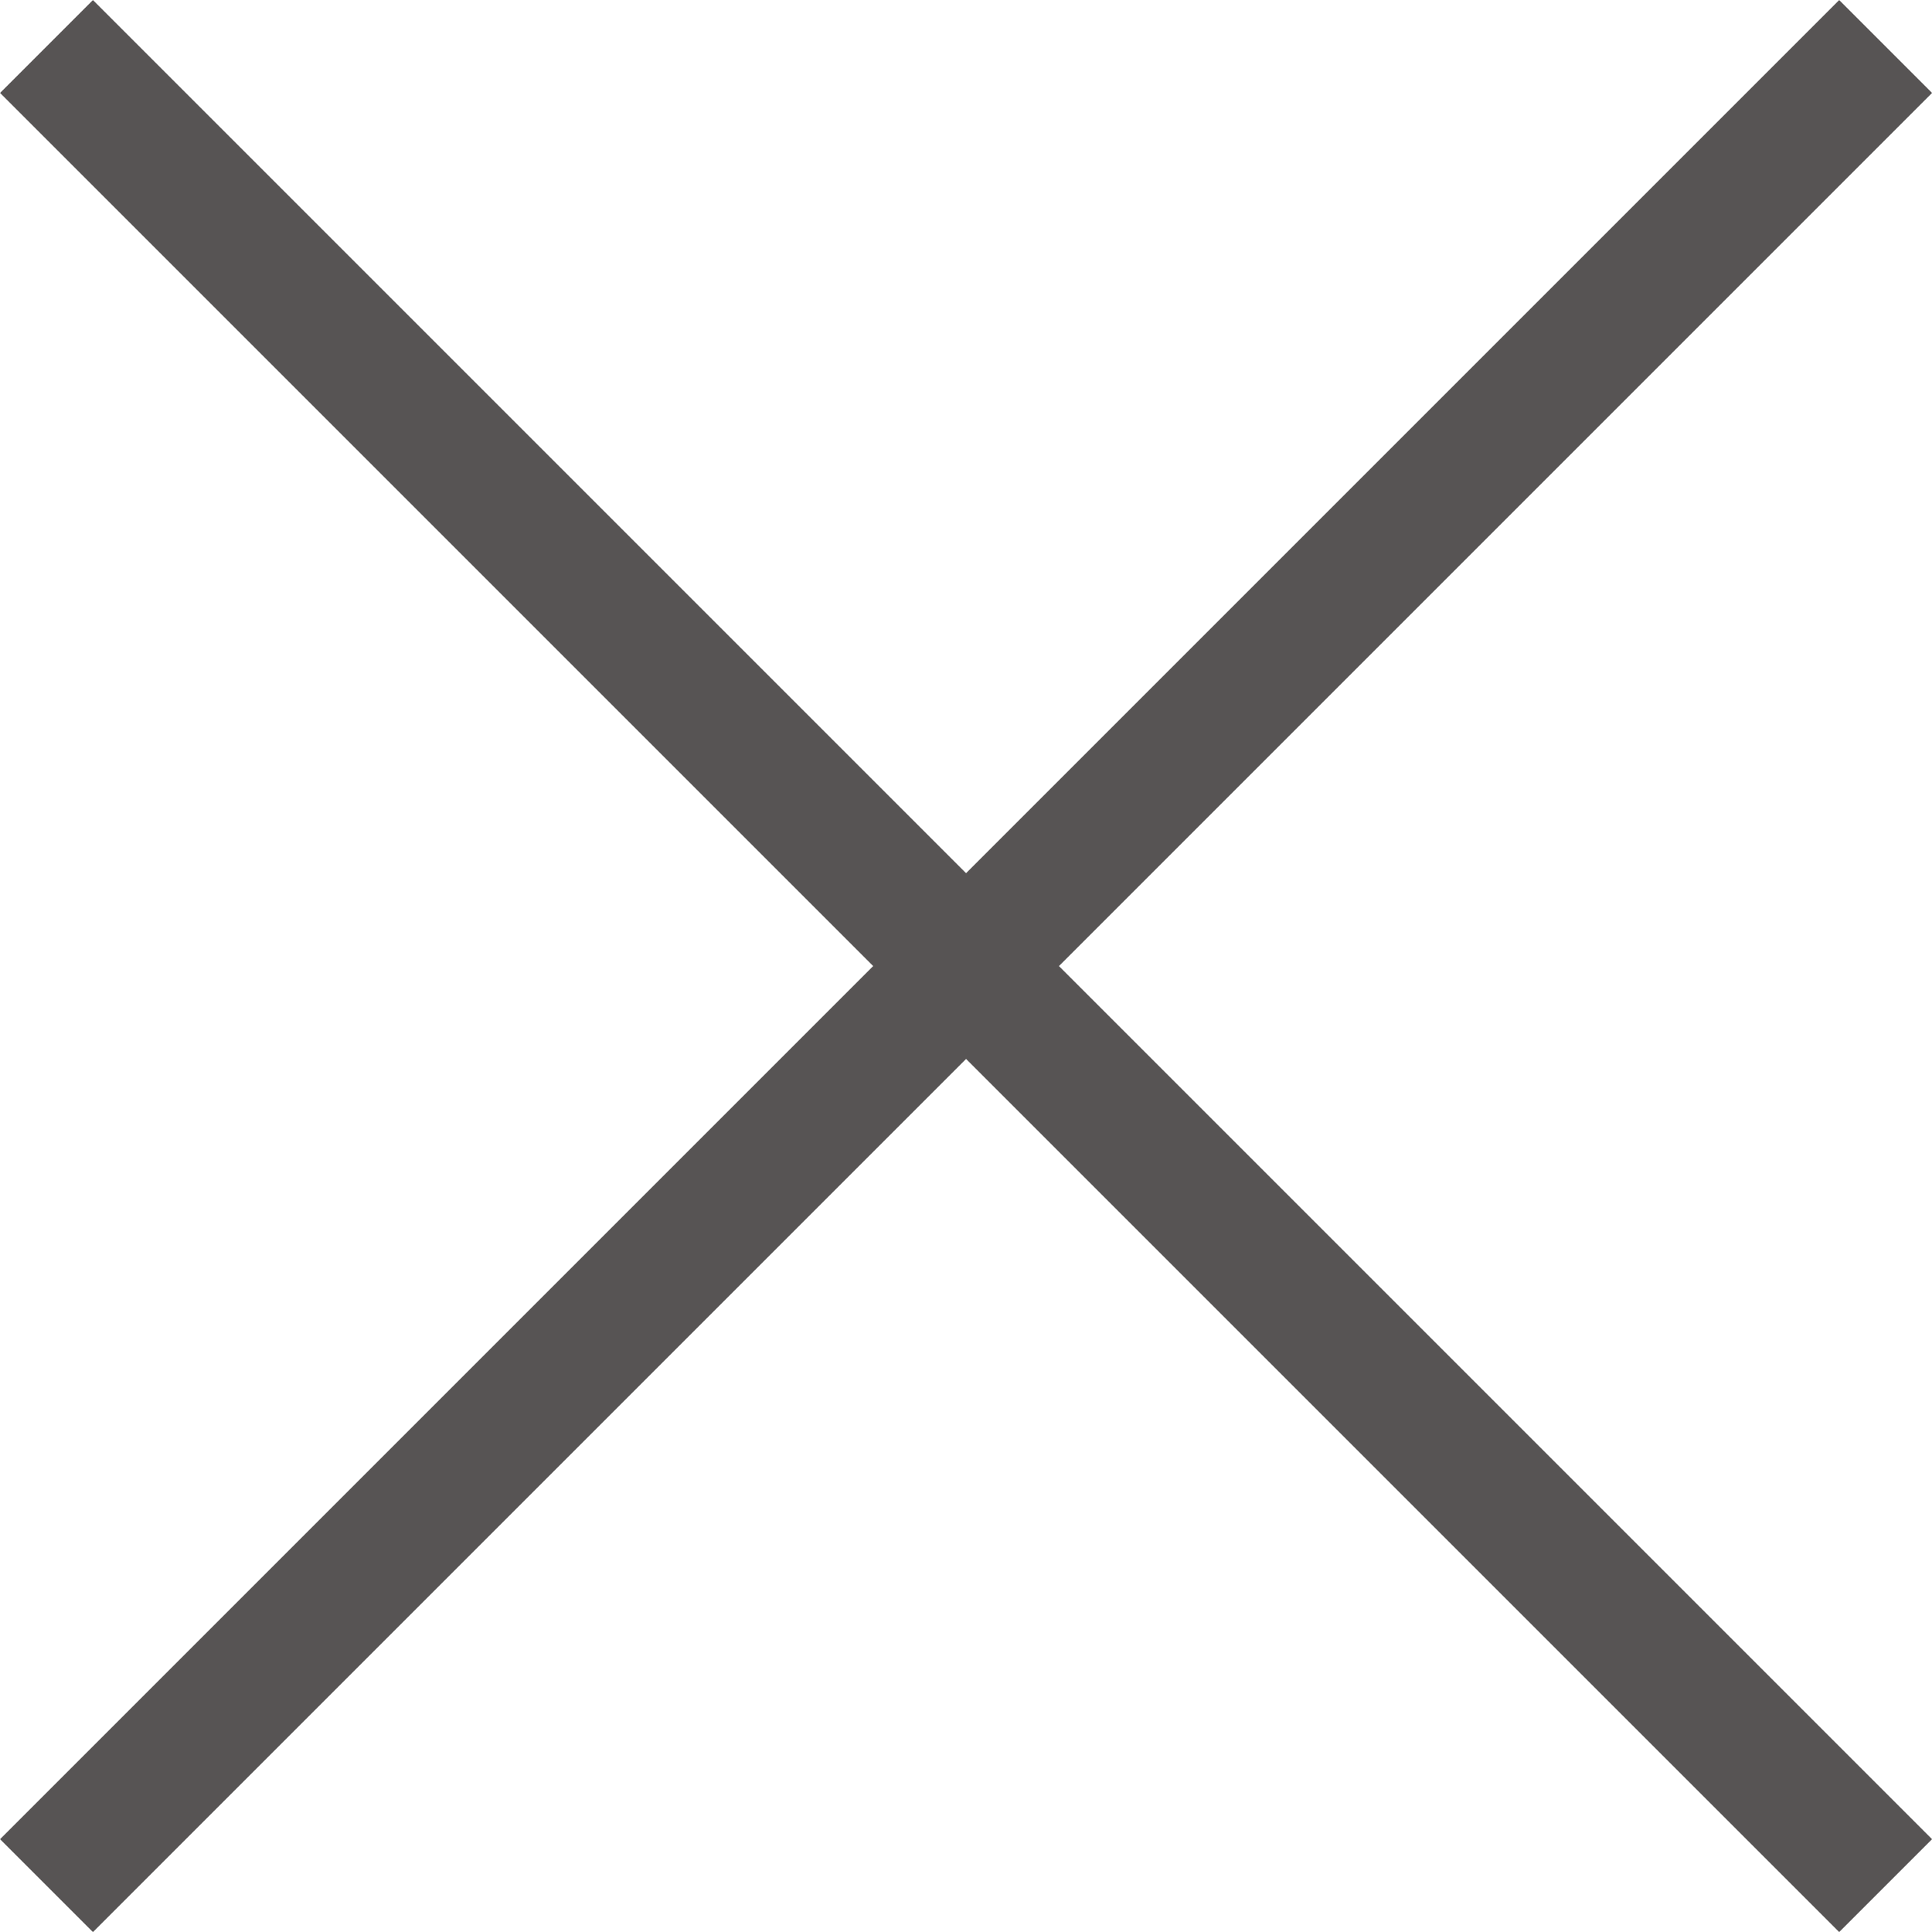 <svg xmlns="http://www.w3.org/2000/svg" width="14.707" height="14.707" viewBox="0 0 14.707 14.707"><g id="ランチ_バツ" transform="translate(-96.155 -68.646)"><path id="ph_6788" d="M109.948,69l-14,14" transform="translate(0.561 0)" fill="none" stroke="#575454" stroke-width="1"/><path id="ph_6789" d="M95.948,69l14,14" transform="translate(0.561 0)" fill="none" stroke="#575454" stroke-width="1"/></g></svg>